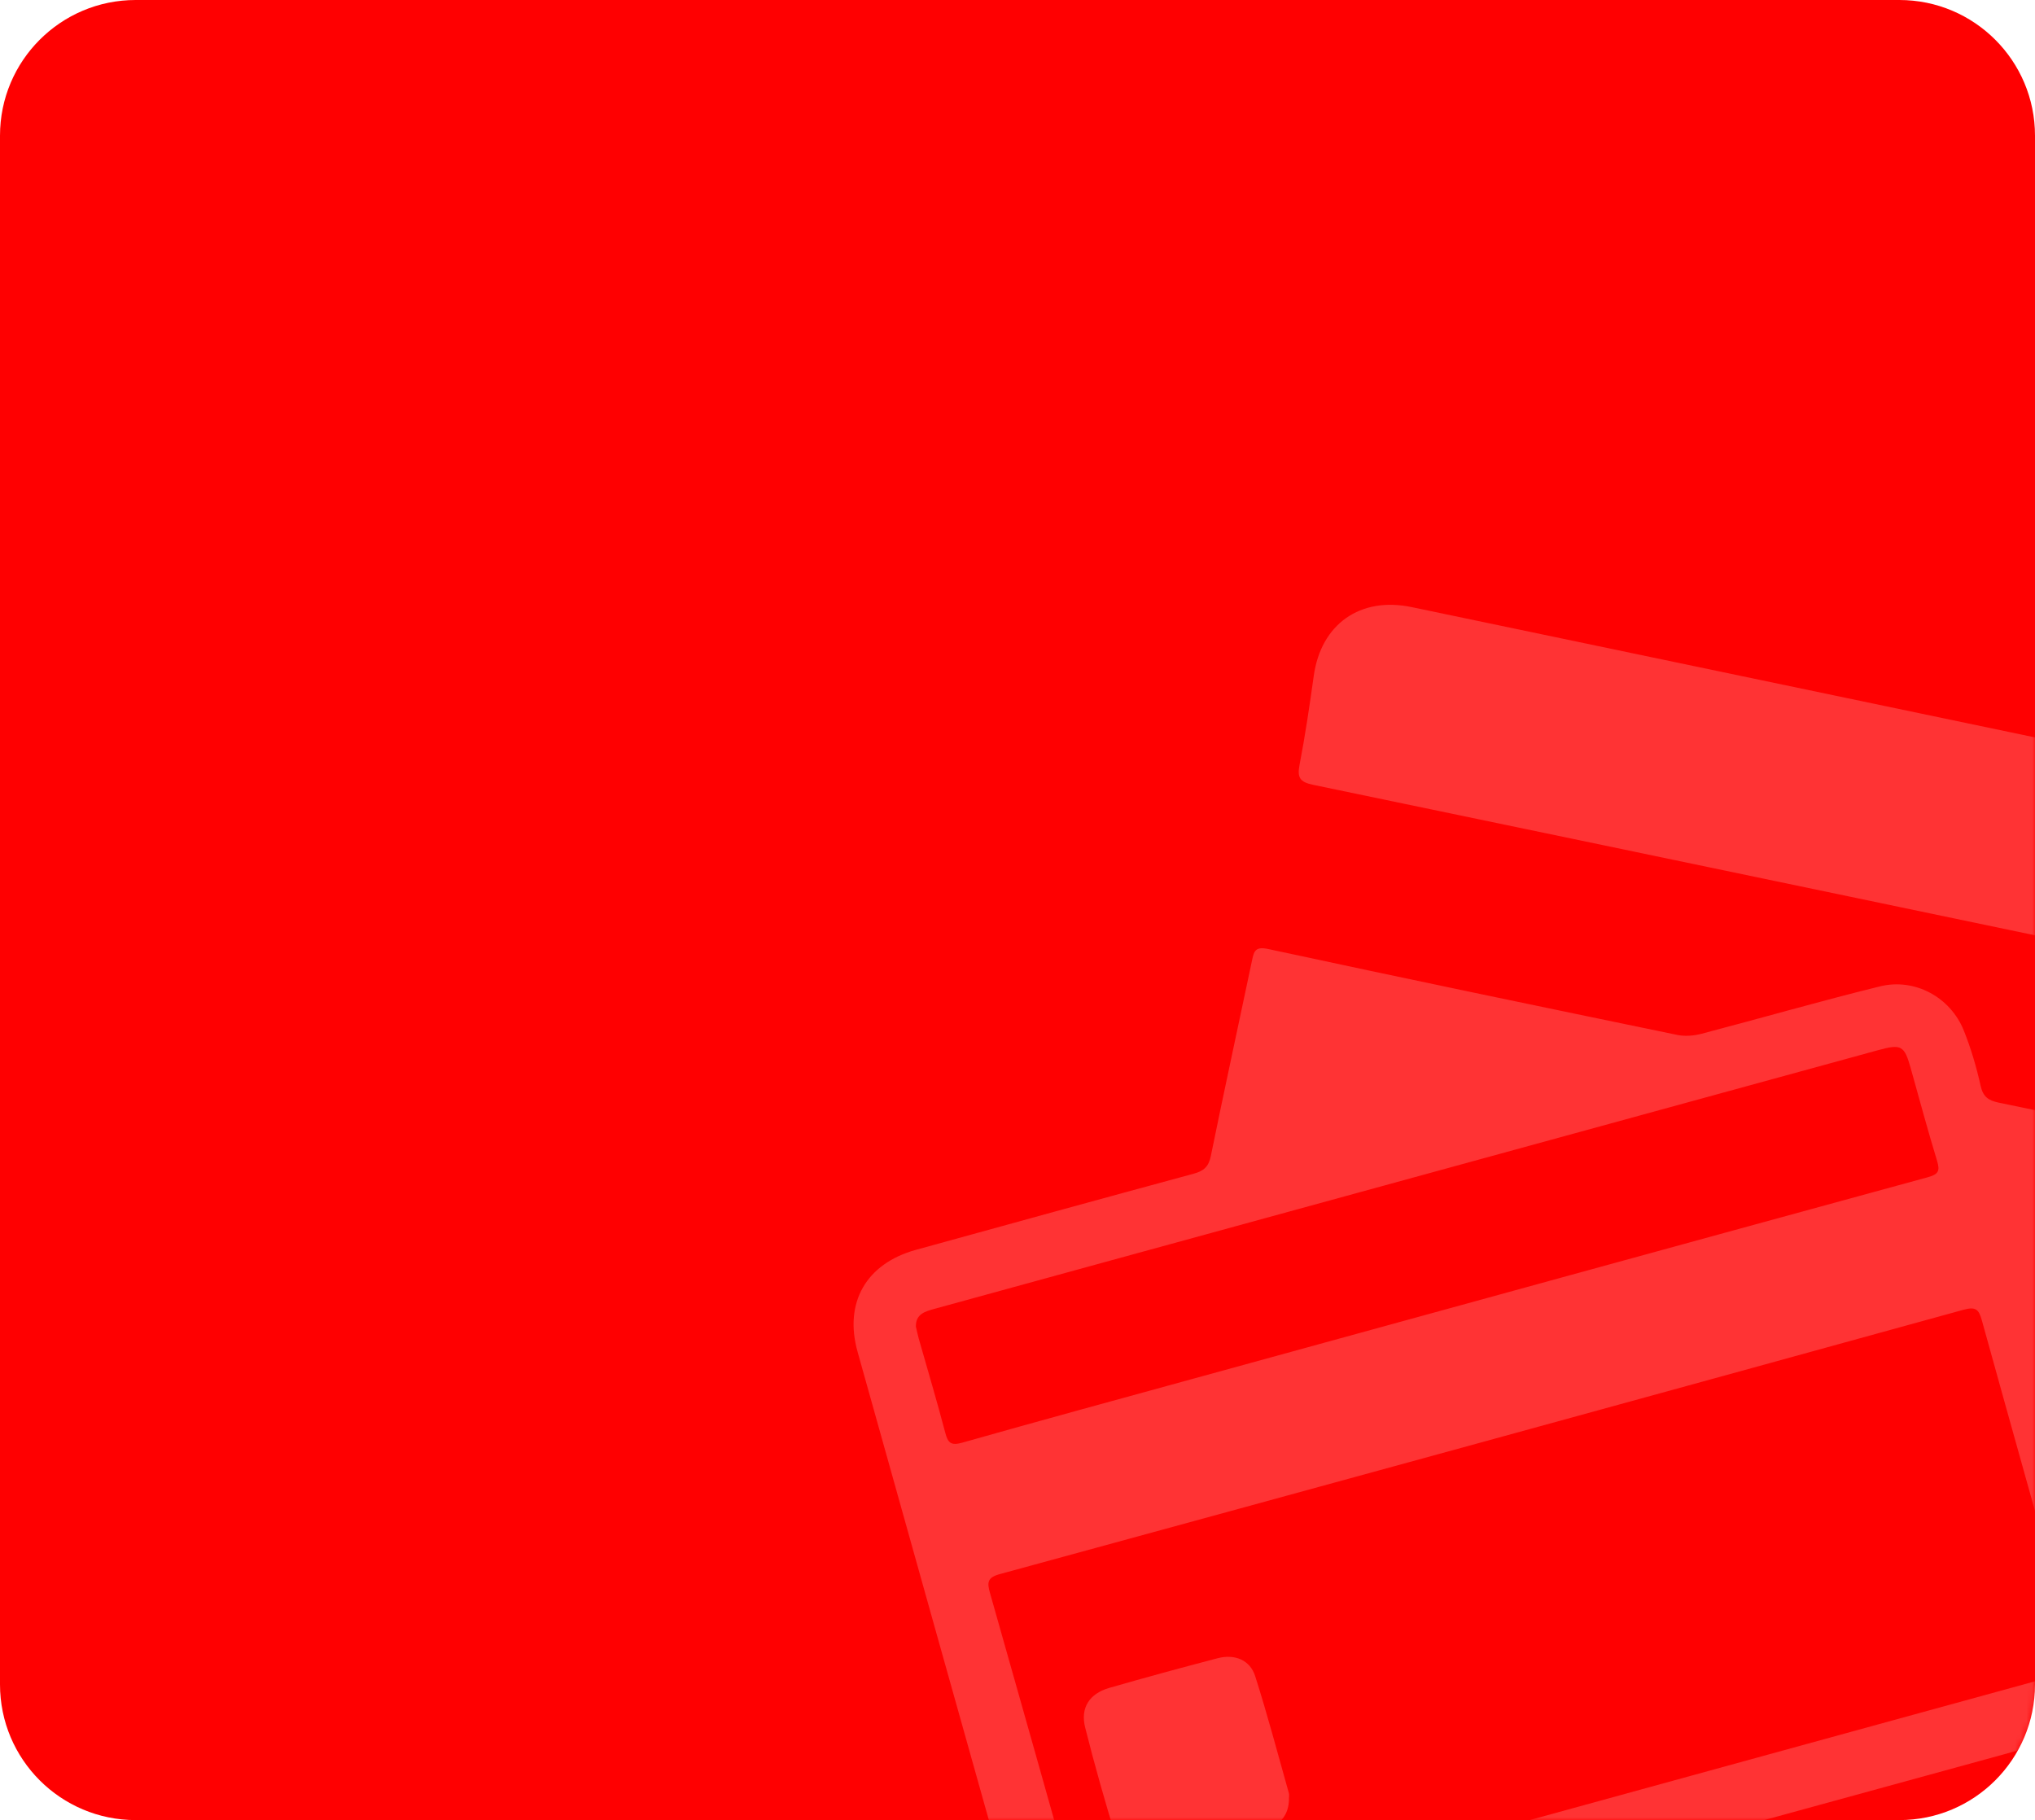 <?xml version="1.0" encoding="UTF-8"?> <svg xmlns="http://www.w3.org/2000/svg" width="360" height="322" viewBox="0 0 360 322" fill="none"> <g filter="url(#filter0_ii_66_239)"> <path d="M0 24C0 10.745 10.745 0 24 0H336C349.255 0 360 10.745 360 24V298C360 311.255 349.255 322 336 322H24C10.745 322 0 311.255 0 298V24Z" fill="#FF0001"></path> </g> <mask id="mask0_66_239" style="mask-type:alpha" maskUnits="userSpaceOnUse" x="0" y="0" width="360" height="322"> <rect width="360" height="322" rx="24" fill="#D9D9D9"></rect> </mask> <g mask="url(#mask0_66_239)"> <g opacity="0.2"> <path d="M430.994 158.915C430.086 164.021 429.087 169.115 428.299 174.238C427.477 179.564 427.563 179.581 422.35 178.491C358.987 165.258 295.631 152.008 232.257 138.837C229.899 138.346 229.47 137.521 229.899 135.296C230.903 130.083 231.674 124.819 232.411 119.555C233.69 110.439 240.593 105.498 249.735 107.407C299.662 117.827 349.577 128.287 399.499 138.724C405.106 139.899 410.684 141.249 416.337 142.135C423.457 143.254 428.75 146.382 431 153.499V158.909L430.994 158.915Z" fill="white"></path> <path d="M393.446 276.001C389.17 275.137 383.642 274.058 378.127 272.895C372.737 271.76 372.742 271.72 374.176 276.832C375.432 281.339 376.905 285.795 377.893 290.358C379.571 298.113 375.569 304.444 367.769 306.664C358.77 309.222 349.743 311.673 340.721 314.147C293.684 327.047 246.646 339.935 199.608 352.835C190.027 355.461 183.3 351.79 180.64 342.336C170.973 307.946 161.335 273.55 151.708 239.149C149.27 230.44 153.232 223.544 162.031 221.115C178.401 216.597 194.777 212.084 211.17 207.645C212.94 207.165 213.814 206.414 214.196 204.539C216.549 192.983 219.061 181.461 221.488 169.923C221.831 168.285 222.053 167.398 224.377 167.901C248.467 173.091 272.591 178.107 296.721 183.094C298.074 183.376 299.633 183.246 300.981 182.896C311.521 180.134 321.999 177.107 332.579 174.503C338.757 172.984 345.044 176.435 347.402 182.309C348.67 185.466 349.646 188.781 350.382 192.102C350.811 194.045 351.781 194.7 353.557 195.067C374.752 199.439 395.93 203.884 417.131 208.221C419.261 208.656 420.06 209.153 419.518 211.599C415.589 229.259 411.866 246.971 408.035 264.655C406.522 271.647 401.423 275.939 393.441 275.996L393.446 276.001ZM367.169 293.08C367.032 292.555 366.85 291.765 366.633 290.985C361.277 271.844 355.893 252.709 350.588 233.552C350.051 231.62 349.486 231.129 347.328 231.722C290.526 247.389 233.701 262.972 176.854 278.486C174.679 279.079 174.604 279.955 175.118 281.768C180.531 300.801 185.881 319.851 191.249 338.896C192.436 343.121 192.87 343.347 197.181 342.161C242.266 329.775 287.357 317.395 332.442 305.014C342.948 302.128 353.454 299.242 363.961 296.362C365.588 295.916 367.209 295.509 367.164 293.075L367.169 293.08ZM162.031 234.727C162.197 235.427 162.339 236.133 162.534 236.828C164.104 242.368 165.76 247.886 167.216 253.455C167.695 255.291 168.238 255.793 170.248 255.223C183.877 251.36 197.547 247.638 211.21 243.882C254.474 231.993 297.732 220.099 341.007 208.278C342.908 207.758 343.228 207.165 342.674 205.363C341.018 199.941 339.551 194.469 338.021 189.007C336.89 184.963 336.359 184.664 332.277 185.782C286.558 198.315 240.833 210.842 195.114 223.374C185.219 226.085 175.318 228.802 165.423 231.524C163.733 231.987 161.974 232.417 162.025 234.715L162.031 234.727ZM379.229 213.971C375.061 213.801 372.834 215.112 372.143 218.037C370.601 224.6 369.185 231.202 367.975 237.833C367.335 241.335 369.019 243.611 372.508 244.39C378.886 245.819 385.298 247.146 391.716 248.406C395.222 249.095 397.871 247.446 398.671 243.989C400.15 237.59 401.503 231.168 402.788 224.73C403.393 221.686 402.08 219.138 399.099 218.393C392.15 216.659 385.11 215.258 379.229 213.971Z" fill="white"></path> <path d="M228.026 318.298C227.991 320.958 226.61 322.771 224.114 323.489C217.405 325.409 210.685 327.29 203.907 328.961C200.881 329.707 198.414 328.306 197.501 325.33C195.502 318.807 193.629 312.238 191.968 305.619C191.088 302.111 192.739 299.621 196.244 298.61C202.605 296.78 208.989 295.04 215.39 293.369C218.433 292.572 221.139 293.674 222.047 296.531C224.223 303.365 226.056 310.312 228.003 317.22C228.1 317.553 228.014 317.937 228.014 318.293L228.026 318.298Z" fill="white"></path> </g> </g> <defs> <filter id="filter0_ii_66_239" x="-4" y="-4" width="368" height="330" filterUnits="userSpaceOnUse" color-interpolation-filters="sRGB"> <feFlood flood-opacity="0" result="BackgroundImageFix"></feFlood> <feBlend mode="normal" in="SourceGraphic" in2="BackgroundImageFix" result="shape"></feBlend> <feColorMatrix in="SourceAlpha" type="matrix" values="0 0 0 0 0 0 0 0 0 0 0 0 0 0 0 0 0 0 127 0" result="hardAlpha"></feColorMatrix> <feOffset dx="6" dy="6"></feOffset> <feGaussianBlur stdDeviation="2"></feGaussianBlur> <feComposite in2="hardAlpha" operator="arithmetic" k2="-1" k3="1"></feComposite> <feColorMatrix type="matrix" values="0 0 0 0 1 0 0 0 0 1 0 0 0 0 1 0 0 0 0.25 0"></feColorMatrix> <feBlend mode="normal" in2="shape" result="effect1_innerShadow_66_239"></feBlend> <feColorMatrix in="SourceAlpha" type="matrix" values="0 0 0 0 0 0 0 0 0 0 0 0 0 0 0 0 0 0 127 0" result="hardAlpha"></feColorMatrix> <feOffset dx="-6" dy="-6"></feOffset> <feGaussianBlur stdDeviation="2"></feGaussianBlur> <feComposite in2="hardAlpha" operator="arithmetic" k2="-1" k3="1"></feComposite> <feColorMatrix type="matrix" values="0 0 0 0 0 0 0 0 0 0 0 0 0 0 0 0 0 0 0.13 0"></feColorMatrix> <feBlend mode="normal" in2="effect1_innerShadow_66_239" result="effect2_innerShadow_66_239"></feBlend> </filter> </defs> </svg> 